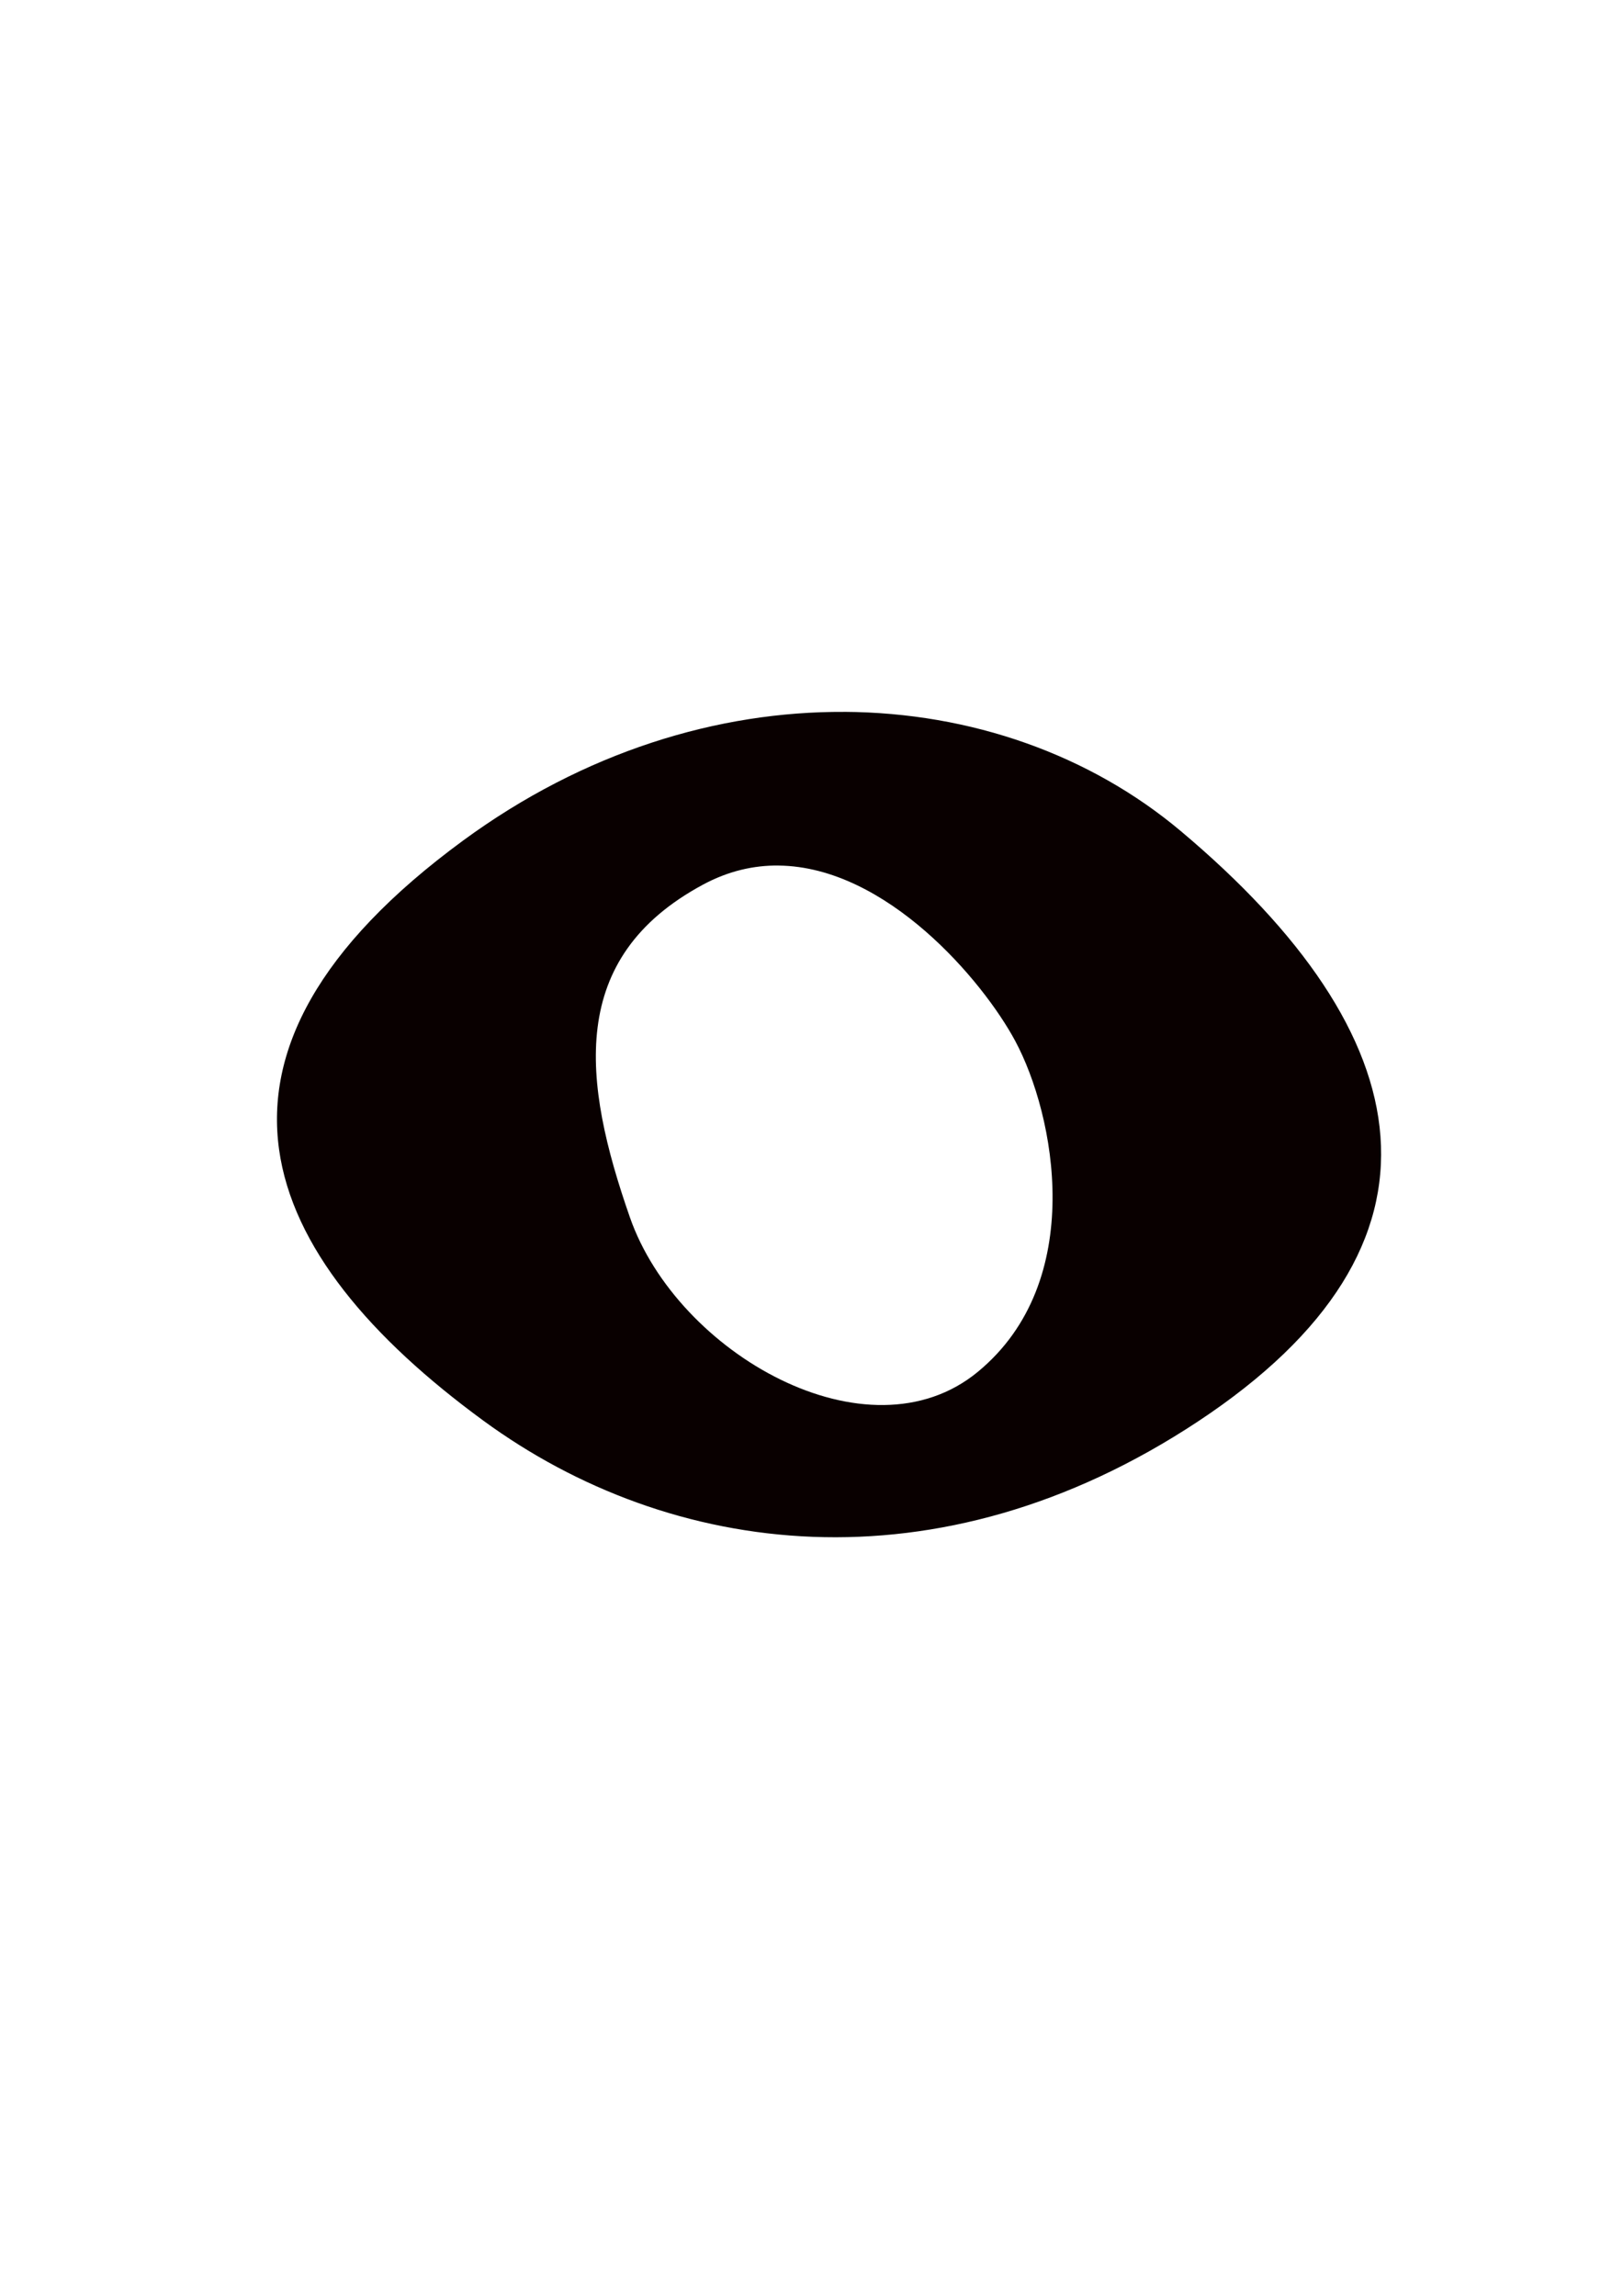 <?xml version="1.0" encoding="UTF-8" standalone="no"?>
<svg xmlns:dc="http://purl.org/dc/elements/1.1/" xmlns:cc="http://creativecommons.org/ns#" xmlns:rdf="http://www.w3.org/1999/02/22-rdf-syntax-ns#" xmlns:svg="http://www.w3.org/2000/svg" xmlns="http://www.w3.org/2000/svg" xmlns:sodipodi="http://sodipodi.sourceforge.net/DTD/sodipodi-0.dtd" xmlns:inkscape="http://www.inkscape.org/namespaces/inkscape" width="210mm" height="297mm" viewBox="0 0 210 297" version="1.1" id="svg8" inkscape:version="1.0.1 (3bc2e813f5, 2020-09-07)" sodipodi:docname="dibujo-2.svg">
  <defs id="defs2">
    <inkscape:perspective sodipodi:type="inkscape:persp3d" inkscape:vp_x="0 : 526.18109 : 1" inkscape:vp_y="0 : 1000 : 0" inkscape:vp_z="744.09448 : 526.18109 : 1" inkscape:persp3d-origin="372.04724 : 350.78739 : 1" id="perspective2447"/>
    <inkscape:perspective id="perspective2447-6" inkscape:persp3d-origin="372.04724 : 350.78739 : 1" inkscape:vp_z="744.09448 : 526.18109 : 1" inkscape:vp_y="0 : 1000 : 0" inkscape:vp_x="0 : 526.18109 : 1" sodipodi:type="inkscape:persp3d"/>
  </defs>
  <sodipodi:namedview id="base" pagecolor="#ffffff" bordercolor="#666666" borderopacity="1.0" inkscape:pageopacity="0.0" inkscape:pageshadow="2" inkscape:zoom="0.49497475" inkscape:cx="102.005" inkscape:cy="347.86797" inkscape:document-units="mm" inkscape:current-layer="g892" inkscape:document-rotation="0" showgrid="false" inkscape:snap-global="false" inkscape:window-width="1366" inkscape:window-height="705" inkscape:window-x="-8" inkscape:window-y="-8" inkscape:window-maximized="1"/>
  <g inkscape:label="Capa 1" inkscape:groupmode="layer" id="layer1">
    <g id="g892" transform="matrix(1.399,0,0,1.399,-85.801,29.86)">
      <g id="layer3" inkscape:label="Note" style="display:inline;opacity:1" transform="matrix(2.93,0,0,2.93,-50.236,-34.092)">
        <path style="fill:#090000;fill-opacity:1;fill-rule:evenodd;stroke:none;stroke-width:1px;stroke-linecap:butt;stroke-linejoin:miter;stroke-opacity:1" d="m 64.732,26.818 c -3.992,-0.022 -8.219,1.259 -12.039,4.062 -9.23,6.773 -6.473,13.102 0.648,18.311 5.879,4.3 14.323,5.459 22.551,0.021 8.443,-5.58 7.098,-12.21 -0.541,-18.631 -2.871,-2.413 -6.627,-3.741 -10.619,-3.764 z m -2.072,4.85 c 3.405,0.041 6.441,3.634 7.461,5.531 1.255,2.336 2.286,7.592 -1.178,10.447 -3.464,2.856 -9.482,-0.578 -10.982,-4.875 -1.501,-4.297 -1.988,-8.188 2.305,-10.5 0.805,-0.434 1.609,-0.613 2.395,-0.604 z" id="path5194" inkscape:connector-curvature="0"/>
      </g>
      <g id="layer7" inkscape:label="Rest"/>
      <g id="layer5" inkscape:label="Note Stripe" style="display:none">
        <path style="display:inline;fill:none;fill-rule:evenodd;stroke:#000000;stroke-width:3;stroke-linecap:butt;stroke-linejoin:miter;stroke-miterlimit:4;stroke-dasharray:none;stroke-opacity:1" d="M 40,40 H 88.939" id="Staff5-6" sodipodi:nodetypes="cc" inkscape:connector-curvature="0"/>
      </g>
      <g id="layer4" inkscape:label="Staff mask" style="display:inline"/>
    </g>
  </g>
</svg>